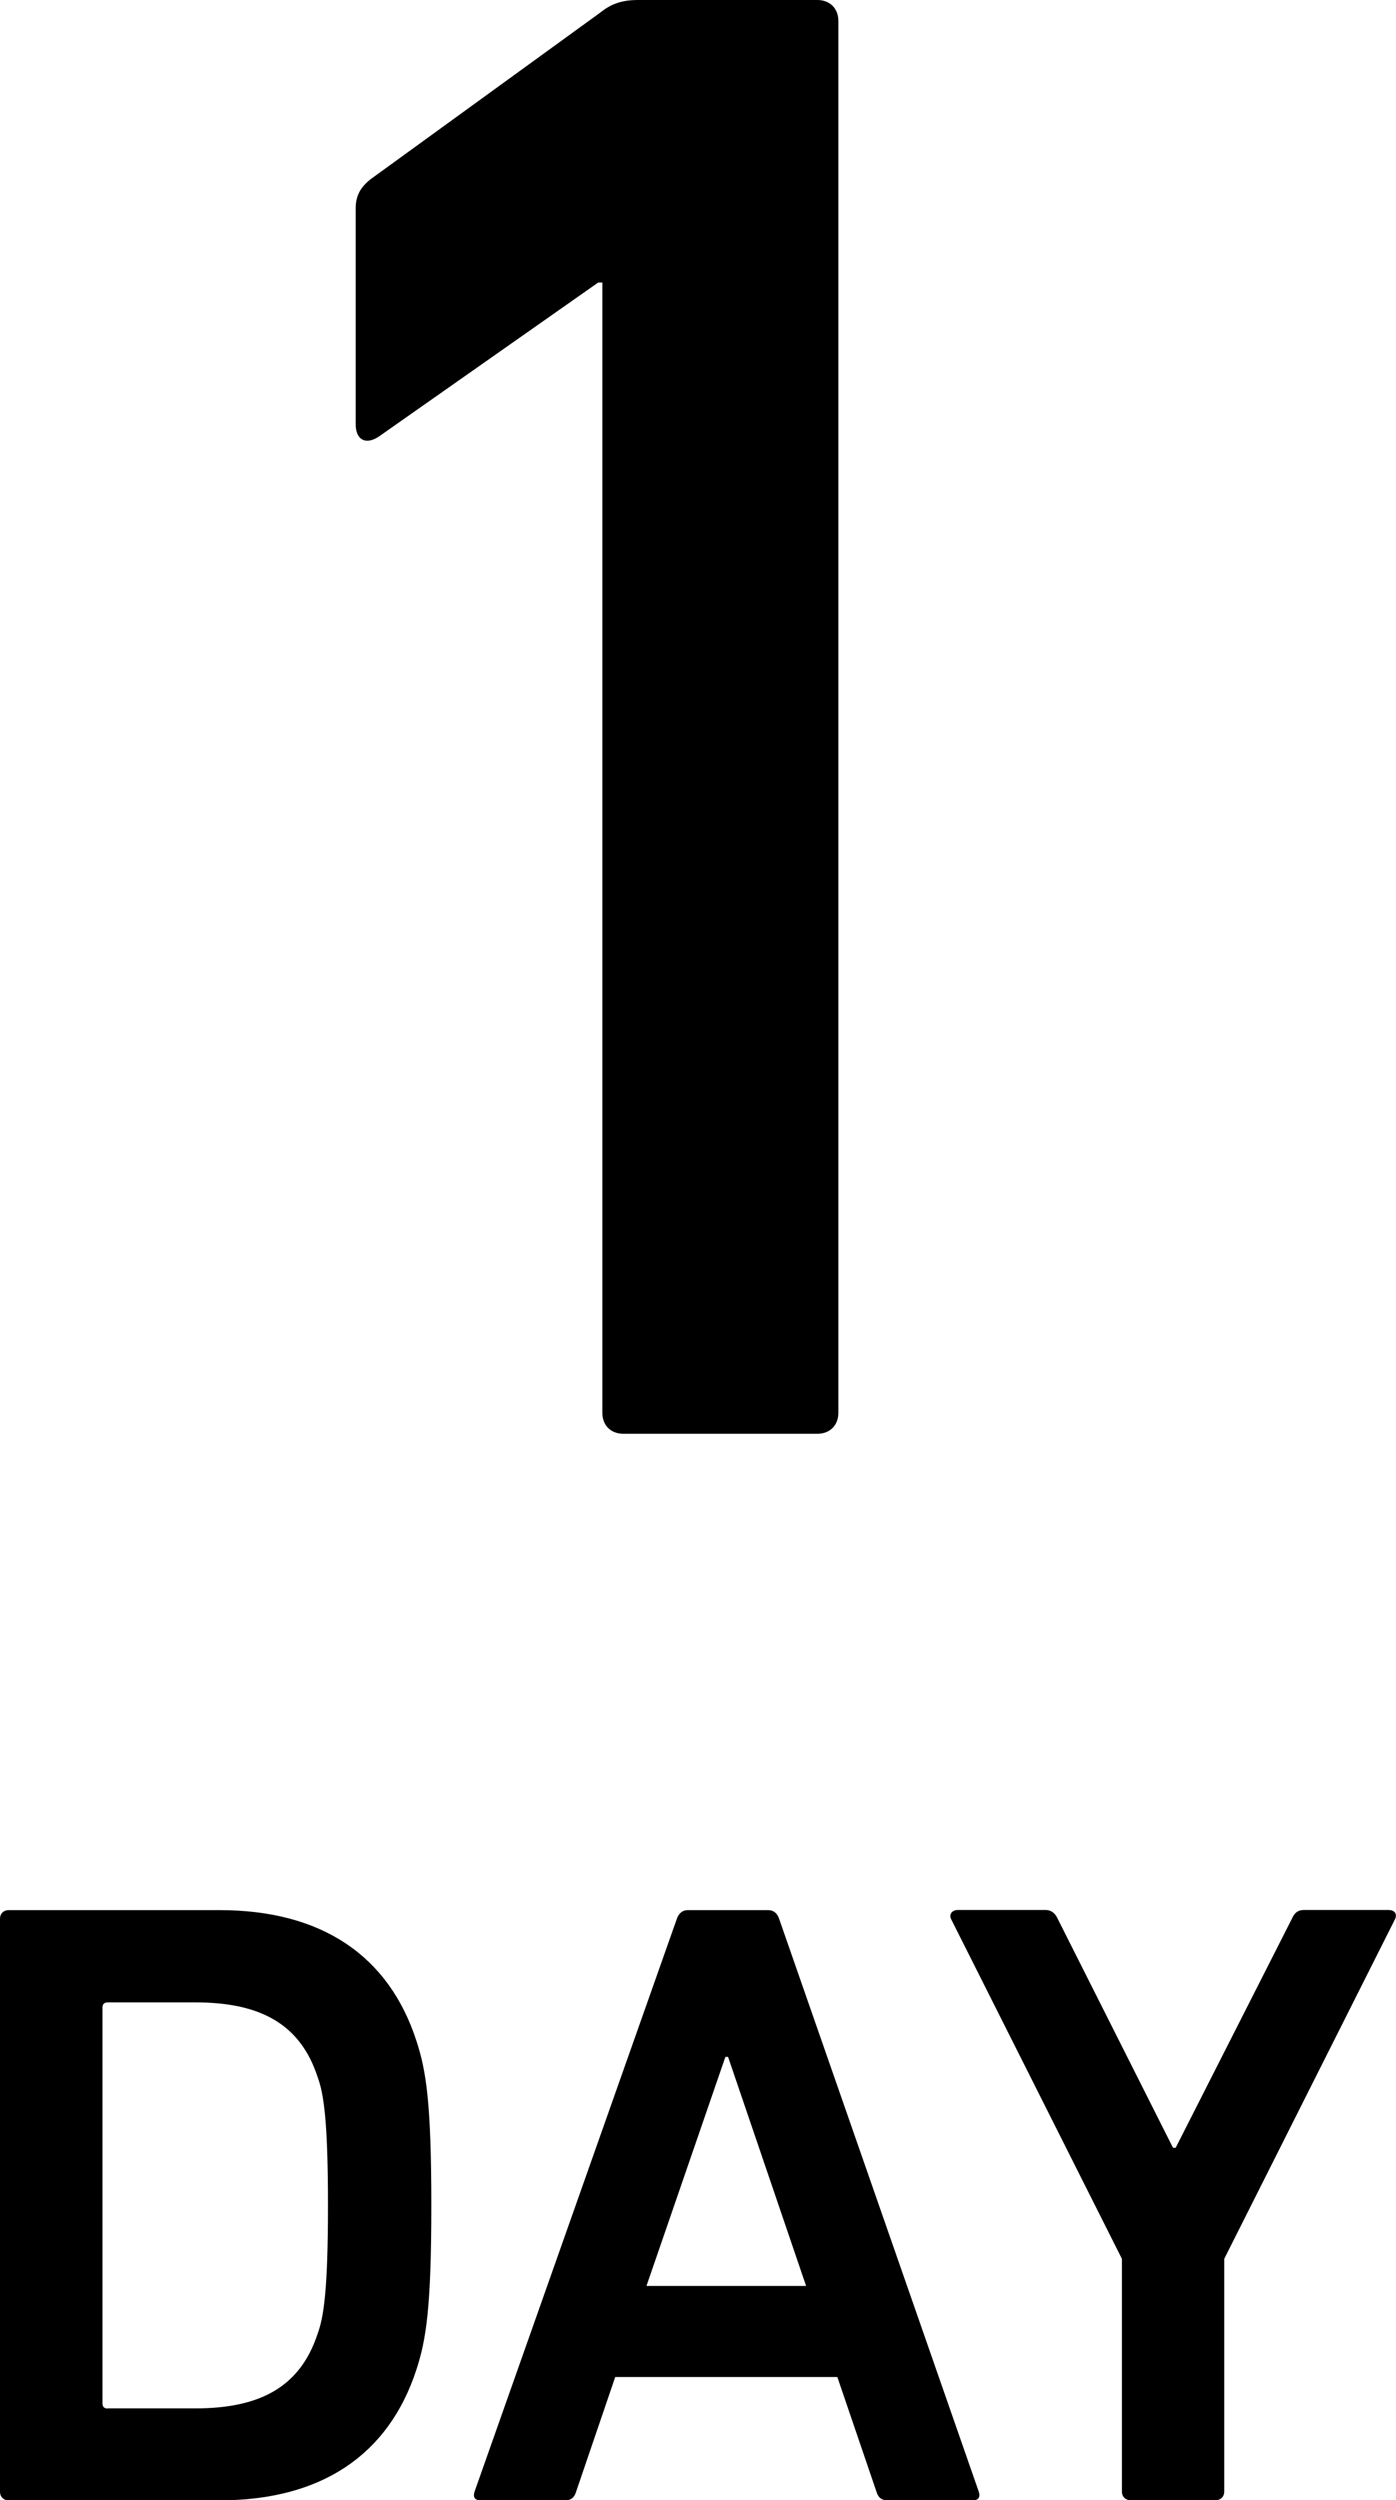 <?xml version="1.0" encoding="UTF-8"?><svg id="_イヤー_2" xmlns="http://www.w3.org/2000/svg" viewBox="0 0 94.28 168.85"><g id="_イヤー_1-2"><g><path d="M40.68,19.08h-.28l-14.81,10.4c-.85,.57-1.57,.28-1.57-.85V14.1c0-.85,.29-1.42,1-1.99L40.54,.85c.71-.57,1.42-.85,2.56-.85h12.1c.85,0,1.42,.57,1.42,1.42V95.41c0,.85-.57,1.42-1.42,1.42h-13.1c-.85,0-1.42-.57-1.42-1.42V19.08Z"/><g><path d="M0,129.59c0-.35,.23-.59,.59-.59H14.83c6.86,0,11.43,3.05,13.3,8.85,.65,1.99,1,4.16,1,11.08s-.35,9.08-1,11.08c-1.88,5.8-6.45,8.85-13.3,8.85H.59c-.35,0-.59-.23-.59-.59v-38.68Zm7.27,33.06h5.92c4.4,0,7.09-1.47,8.26-5.04,.41-1.11,.7-2.93,.7-8.67s-.29-7.56-.7-8.67c-1.17-3.58-3.87-5.04-8.26-5.04H7.27c-.23,0-.35,.12-.35,.35v26.73c0,.23,.12,.35,.35,.35Z"/><path d="M45.71,129.59c.12-.35,.35-.59,.76-.59h5.39c.41,0,.64,.23,.76,.59l13.48,38.68c.12,.35,0,.59-.41,.59h-5.74c-.41,0-.64-.18-.76-.59l-2.64-7.74h-15l-2.64,7.74c-.12,.41-.35,.59-.76,.59h-5.69c-.41,0-.53-.23-.41-.59l13.66-38.68Zm8.73,24.79l-5.27-15.47h-.18l-5.33,15.47h10.78Z"/><path d="M76.36,168.85c-.35,0-.59-.23-.59-.59v-15.71l-11.55-22.97c-.12-.29,.06-.59,.47-.59h5.92c.35,0,.64,.18,.82,.59l7.79,15.47h.18l7.85-15.47c.18-.41,.41-.59,.82-.59h5.69c.47,0,.59,.29,.47,.59l-11.55,22.97v15.71c0,.35-.23,.59-.59,.59h-5.74Z"/></g></g></g></svg>